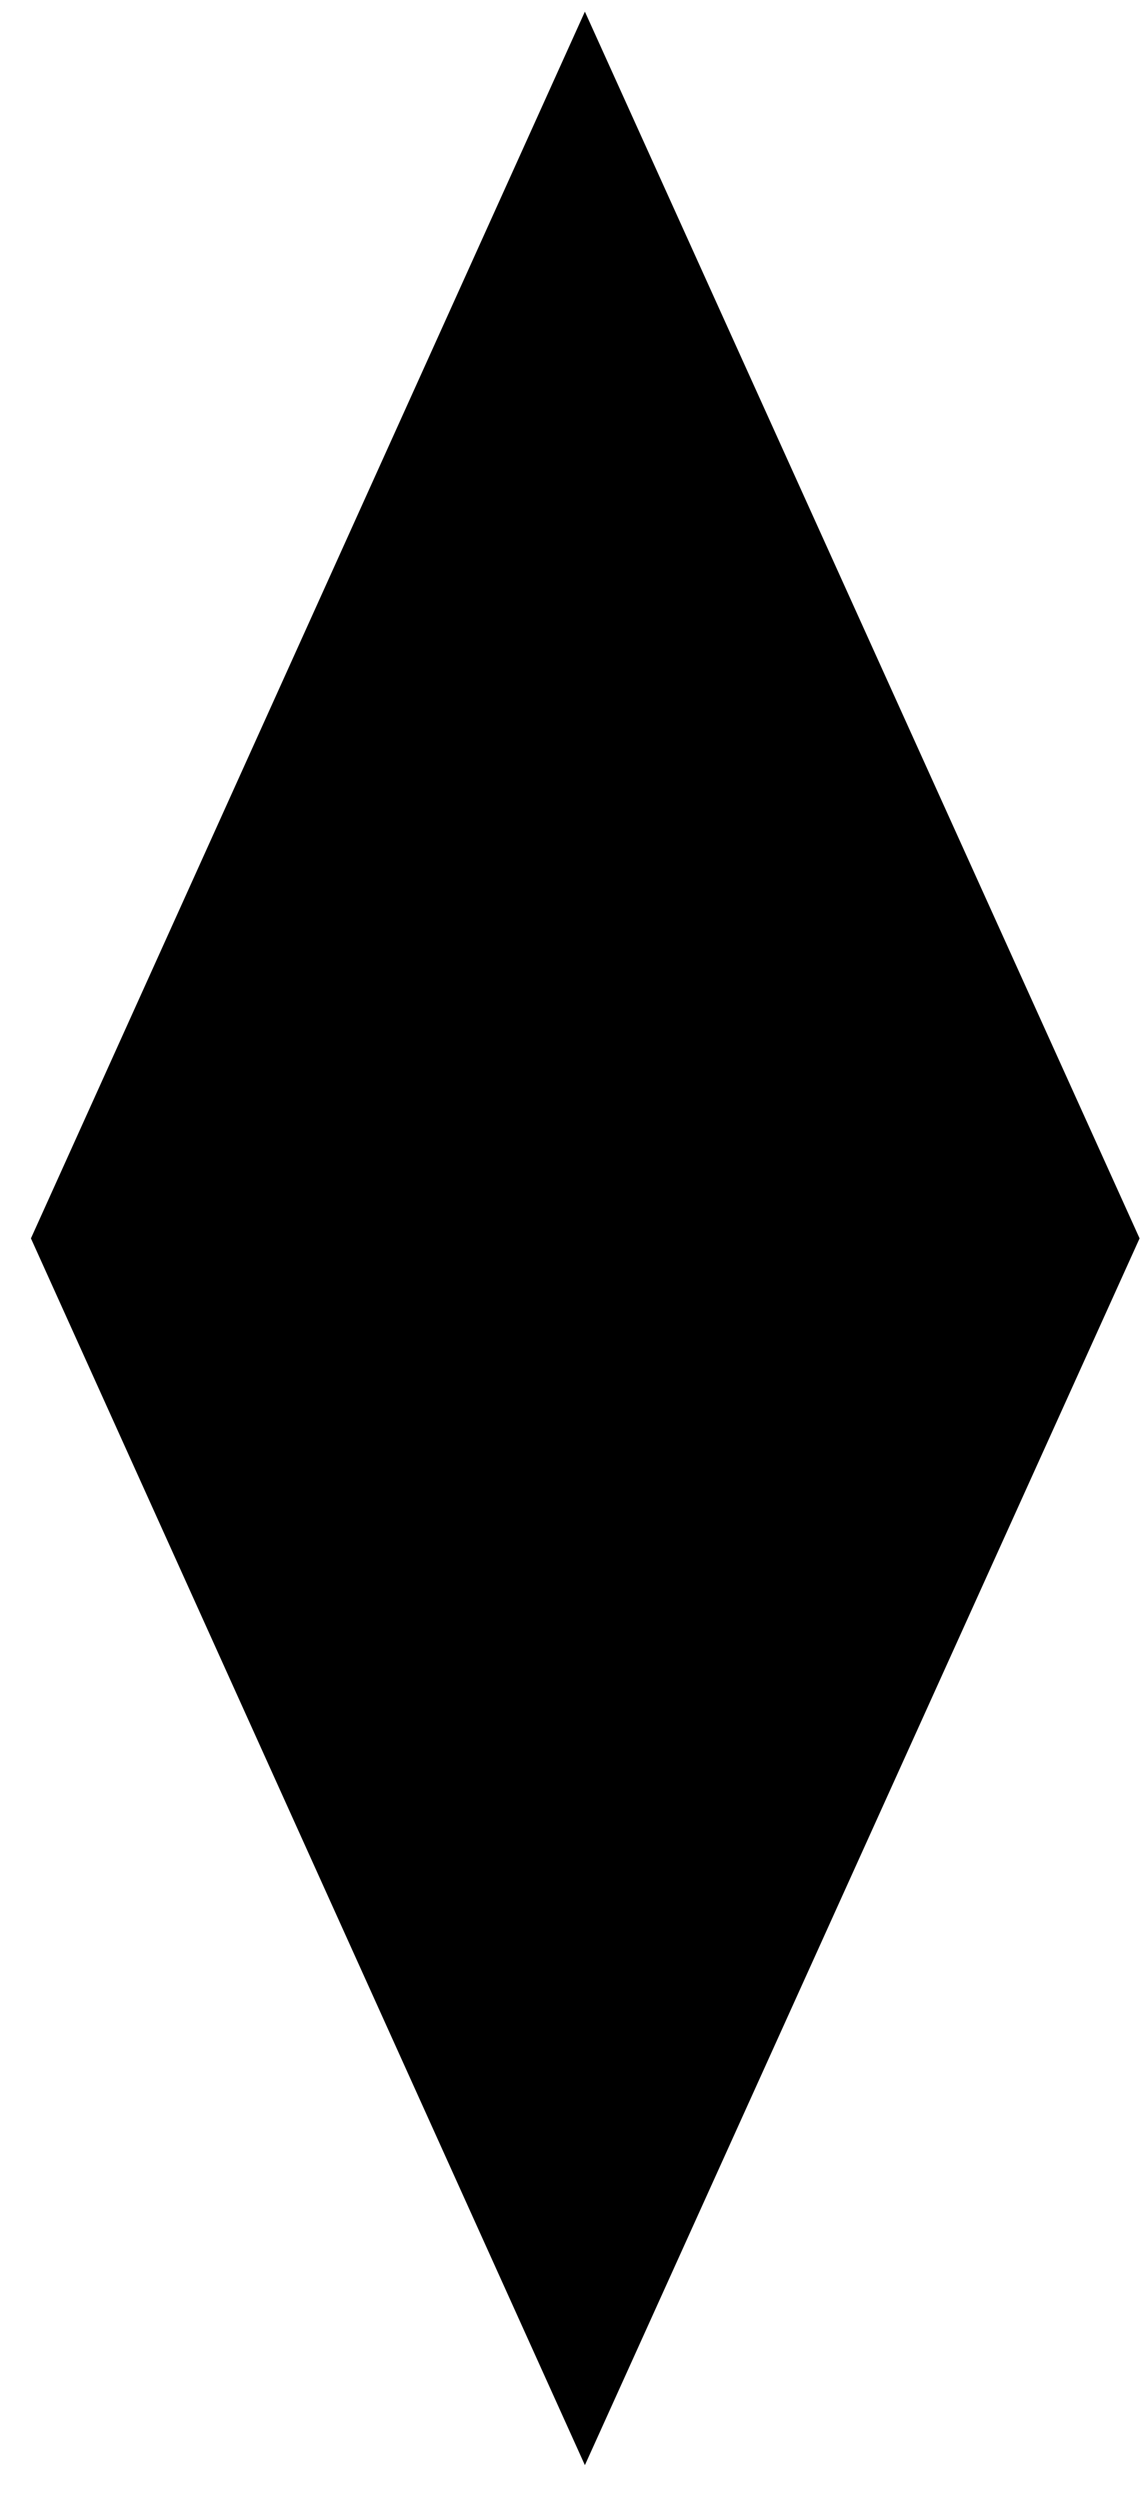 <svg xmlns="http://www.w3.org/2000/svg" width="28" height="61" viewBox="0 0 28 61" fill="none"><path d="M14.278 60.145L0.755 30.214L14.278 0.284L27.819 30.214L14.278 60.145Z" fill="black"></path></svg>